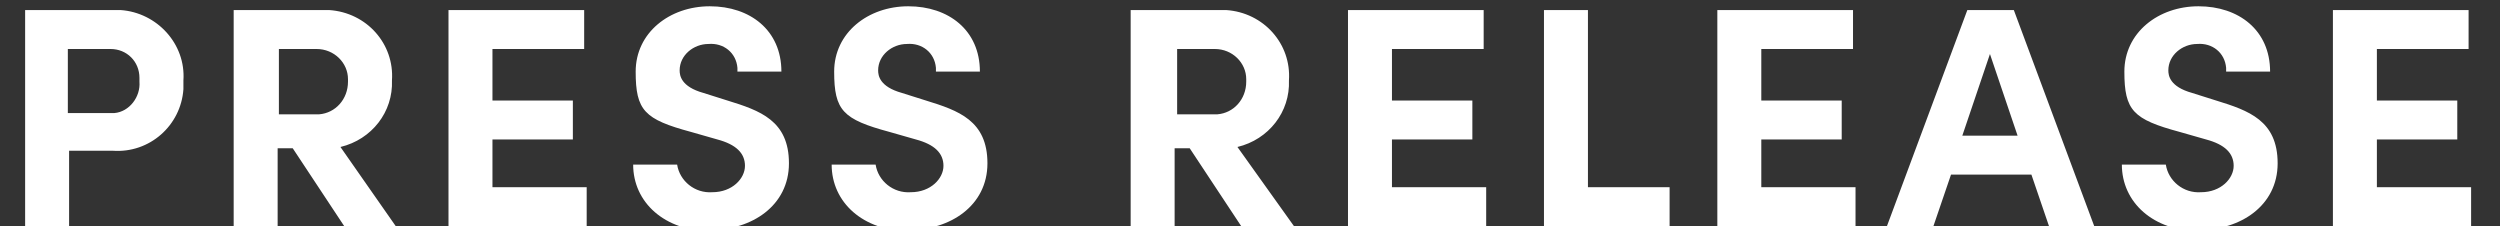 <?xml version="1.0" encoding="UTF-8"?>
<svg id="_レイヤー_1" data-name="レイヤー_1" xmlns="http://www.w3.org/2000/svg" version="1.1" viewBox="0 0 199 18">
  <rect x="0" y="0" width="199" height="18" fill="#333333" stroke="none"/>
  <!-- Generator: Adobe Illustrator 29.6.1, SVG Export Plug-In . SVG Version: 2.1.1 Build 9)  -->
  <defs>
    <style>
      .st0 {
        fill: #fff;
        fill-rule: evenodd;
      }
    </style>
  </defs>
  <path id="PRESS_RELEASE" class="st0" d="M2,.8v17.2h3.5v-6h3.5c2.9.2,5.4-2,5.6-4.9,0-.2,0-.4,0-.7.2-2.9-2.1-5.4-5-5.6-.2,0-.4,0-.6,0H2ZM5.4,8.9V3.9h3.4c1.3,0,2.3,1,2.3,2.3,0,0,0,.2,0,.3.1,1.2-.8,2.4-2,2.5-.1,0-.2,0-.3,0h-3.4ZM31.5,18l-4.4-6.3c2.5-.6,4.2-2.8,4.1-5.3.2-2.9-2-5.4-5-5.6-.2,0-.5,0-.7,0h-6.9v17.2h3.5v-6.2h1.2l4.1,6.2h4.1ZM25.2,3.9c1.4,0,2.5,1.1,2.5,2.4,0,0,0,.1,0,.2,0,1.4-1,2.5-2.3,2.6-.1,0-.3,0-.4,0h-2.8V3.9h3,0ZM39.2,11.1h6.4v-3.1h-6.4V3.9h7.3V.8h-10.8v17.2h11v-3.1h-7.5v-3.8h0ZM56.6,18.3c3.2,0,6.2-1.9,6.2-5.3s-2.3-4.2-4.9-5l-1.9-.6c-1.8-.5-1.9-1.4-1.9-1.8,0-1.2,1.1-2.1,2.3-2.1,0,0,0,0,0,0,1.2-.1,2.2.7,2.3,1.9,0,0,0,.2,0,.3h3.5c0-3.3-2.5-5.2-5.7-5.2s-5.9,2.1-5.9,5.2.7,3.8,4.4,4.8l2.1.6c1.5.4,2.2,1.1,2.2,2.1s-1,2.1-2.6,2.1c-1.4.1-2.6-.9-2.8-2.2h-3.5c0,3,2.5,5.3,6.2,5.3ZM72.4,18.3c3.2,0,6.2-1.9,6.2-5.3s-2.3-4.2-4.9-5l-1.9-.6c-1.8-.5-1.9-1.4-1.9-1.8,0-1.2,1.1-2.1,2.3-2.1,0,0,0,0,0,0,1.2-.1,2.2.7,2.3,1.9,0,0,0,.2,0,.3h3.5c0-3.3-2.5-5.2-5.7-5.2s-5.9,2.1-5.9,5.2.7,3.8,4.4,4.8l2.1.6c1.5.4,2.2,1.1,2.2,2.1s-1,2.1-2.6,2.1c-1.4.1-2.6-.9-2.8-2.2h-3.5c0,3,2.5,5.3,6.2,5.3ZM103,18l-4.5-6.3c2.5-.6,4.2-2.8,4.1-5.3.2-2.9-2-5.4-5-5.6-.2,0-.5,0-.7,0h-6.9v17.2h3.5v-6.2h1.2l4.1,6.2h4.1ZM96.7,3.9c1.4,0,2.5,1.1,2.5,2.4,0,0,0,.1,0,.2,0,1.4-1,2.5-2.3,2.6-.1,0-.3,0-.4,0h-2.8V3.9h3ZM110.8,11.1h6.4v-3.1h-6.4V3.9h7.3V.8h-10.8v17.2h11v-3.1h-7.5v-3.8h0ZM126.4.8h-3.5v17.2h10v-3.1h-6.5V.8h0ZM140.2,11.1h6.4v-3.1h-6.4V3.9h7.3V.8h-10.8v17.2h11v-3.1h-7.5v-3.8h0ZM166.7,18l-6.4-17.2h-3.7l-6.4,17.2h3.7l1.4-4.1h6.4l1.4,4.1h3.6,0ZM158.4,4.3l2.2,6.5h-4.4l2.2-6.5ZM175.1,18.3c3.2,0,6.2-1.9,6.2-5.3s-2.3-4.2-4.9-5l-1.9-.6c-1.8-.5-1.9-1.4-1.9-1.8,0-1.2,1.1-2.1,2.3-2.1,0,0,0,0,0,0,1.2-.1,2.2.7,2.3,1.9,0,0,0,.2,0,.3h3.5c0-3.3-2.5-5.2-5.7-5.2s-5.9,2.1-5.9,5.2.7,3.8,4.4,4.8l2.1.6c1.5.4,2.2,1.1,2.2,2.1s-1,2.1-2.6,2.1c-1.4.1-2.6-.9-2.8-2.2h-3.5c0,3,2.5,5.3,6.2,5.3ZM189.2,11.1h6.4v-3.1h-6.4V3.9h7.3V.8h-10.8v17.2h11v-3.1h-7.5v-3.8h0Z"/>
</svg>